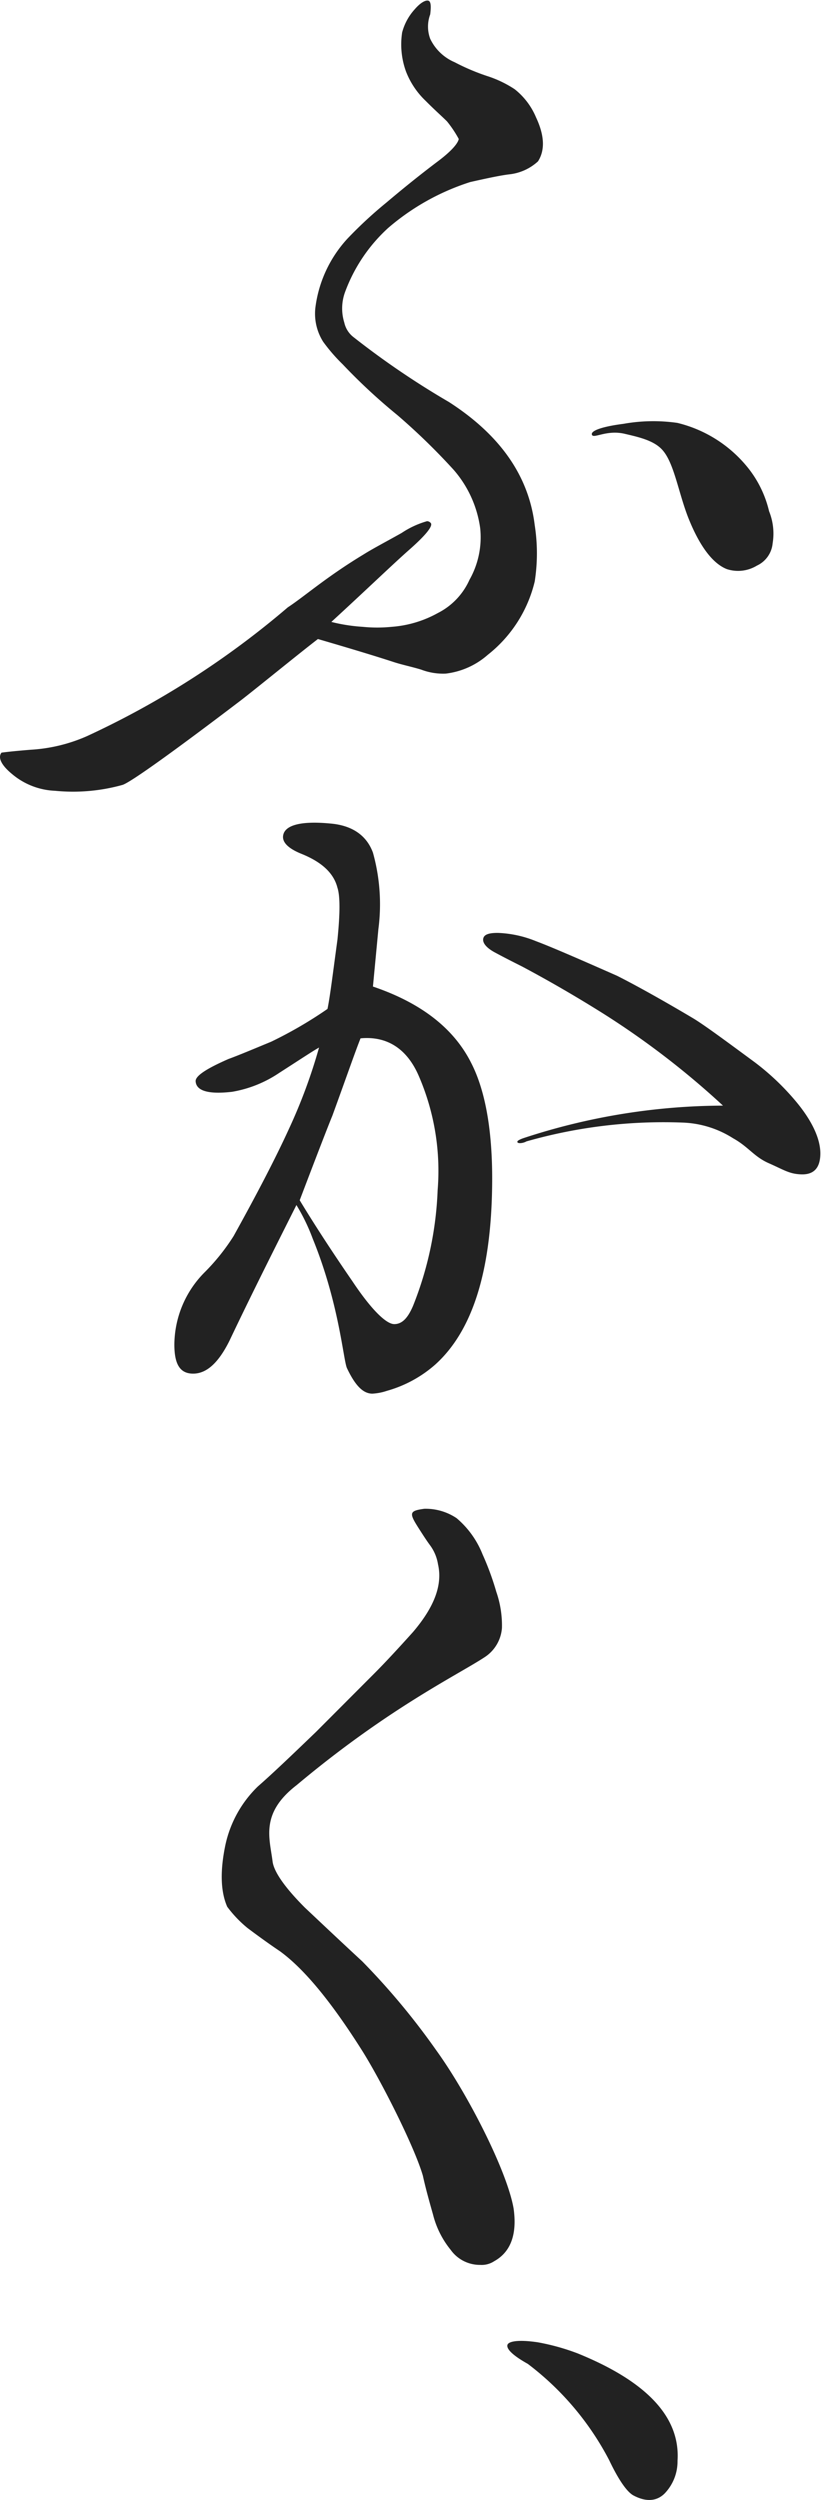 <svg xmlns="http://www.w3.org/2000/svg" viewBox="0 0 87.44 266.02"><defs><style>.cls-1{fill:#222;}</style></defs><g id="レイヤー_2" data-name="レイヤー 2"><g id="レイヤー_3" data-name="レイヤー 3"><path class="cls-1" d="M51.59,176.36c-2.85,1.87-10.25,5.43-20,13.6-3.89,3-2.87,5.64-2.56,8.11.13,1.08,1.28,2.76,3.45,4.93,1.47,1.38,3.44,3.25,6.1,5.71a75.36,75.36,0,0,1,7.88,9.46C49.81,222.8,54,231,54.7,235c.39,2.76-.3,4.64-2.07,5.62a2.41,2.41,0,0,1-1.48.39A3.82,3.82,0,0,1,48,239.41a9.68,9.68,0,0,1-1.88-3.75c-.39-1.38-.78-2.76-1.08-4.13-.88-3.06-4.49-10.21-6.56-13.46-3.25-5.12-6.1-8.57-8.67-10.44-.88-.59-2-1.38-3.44-2.46a12.68,12.68,0,0,1-2.17-2.27c-.69-1.57-.79-3.74-.19-6.6a12.26,12.26,0,0,1,3.45-6.2c1.47-1.28,3.54-3.25,6.2-5.81l6.2-6.21c1-1,2.37-2.46,4.14-4.43,2.26-2.66,3.15-5,2.65-7.19a4.64,4.64,0,0,0-.88-2.07c-.29-.39-.69-1-1.18-1.77s-.79-1.28-.69-1.58.59-.39,1.28-.49a5.92,5.92,0,0,1,3.45,1,9.73,9.73,0,0,1,2.76,3.84,29.78,29.78,0,0,1,1.47,4,10.91,10.91,0,0,1,.6,3.84A4.06,4.06,0,0,1,51.59,176.36Z"/><path class="cls-1" d="M70.79,265.33c-.89.89-2.07.89-3.35.2-.69-.39-1.58-1.68-2.56-3.74a30.53,30.53,0,0,0-8.67-10.25c-1.58-.88-2.27-1.57-2.17-2s1.28-.59,3.26-.29a23.77,23.77,0,0,1,4.23,1.18c7.39,3,10.93,6.8,10.63,11.42A4.93,4.93,0,0,1,70.79,265.33Z"/><path class="cls-1" d="M54.35,18.54c-.93.1-2.39.41-4.26.83a25.05,25.05,0,0,0-8.74,4.88A17.31,17.31,0,0,0,36.78,31a5.07,5.07,0,0,0-.11,3.33,2.68,2.68,0,0,0,1,1.56A88.39,88.39,0,0,0,47.8,42.77c5.51,3.54,8.52,7.91,9.15,13.11a19.41,19.41,0,0,1,0,6,14.11,14.11,0,0,1-5,7.8,8.24,8.24,0,0,1-4.47,2,6.55,6.55,0,0,1-2.61-.42c-1-.31-2.07-.52-3-.83C40,69.82,37.29,69,33.86,68c-1.77,1.35-6.79,5.44-8.2,6.52-2.51,1.91-11.26,8.54-12.6,9a19.6,19.6,0,0,1-7.19.63A7.57,7.57,0,0,1,1.3,82.38C.16,81.45-.26,80.62.16,80.09c.73-.1,1.77-.2,3.11-.31a17.28,17.28,0,0,0,6-1.45,92.7,92.7,0,0,0,21.38-13.7c1.76-1.15,4.11-3.24,8.07-5.63,1-.63,2.39-1.35,4.06-2.29a9.52,9.52,0,0,1,2.7-1.25.53.53,0,0,1,.41.21c.22.31-.51,1.25-2.28,2.81s-4.58,4.27-8.32,7.7a18.36,18.36,0,0,0,3.33.52,15.51,15.51,0,0,0,3.11,0,11.9,11.9,0,0,0,4.89-1.46A7.31,7.31,0,0,0,50,61.7a9.18,9.18,0,0,0,1.14-5.51A11.91,11.91,0,0,0,48.32,50a68.49,68.49,0,0,0-6-5.83,62,62,0,0,1-5.82-5.4,18.53,18.53,0,0,1-2.08-2.4,5.59,5.59,0,0,1-.83-3.64A13.28,13.28,0,0,1,37,25.4a45,45,0,0,1,4.16-3.85c1.35-1.14,3.12-2.6,5.31-4.26,1.56-1.15,2.29-2,2.39-2.5a12.14,12.14,0,0,0-1.25-1.87c-.52-.52-1.35-1.25-2.28-2.19a8.58,8.58,0,0,1-2.09-3.12,8.44,8.44,0,0,1-.41-4.16A5.89,5.89,0,0,1,44.16,1c.62-.72,1.15-1,1.45-.93s.31.63.21,1.46a3.72,3.72,0,0,0,0,2.6,5.09,5.09,0,0,0,2.6,2.49A23.08,23.08,0,0,0,52,8.13a11.88,11.88,0,0,1,2.81,1.36,7.5,7.5,0,0,1,2.28,3c.94,2,.94,3.54.21,4.68A5.37,5.37,0,0,1,54.35,18.54Z"/><path class="cls-1" d="M80.61,60.19a3.86,3.86,0,0,1-3.2.37c-1.52-.6-2.92-2.47-4.12-5.5-1.06-2.73-1.51-5.86-2.78-7.22-.92-1-2.59-1.35-3.94-1.67-1.94-.47-3.32.53-3.52.11s1-.88,3.35-1.18A18.12,18.12,0,0,1,72.14,45a13.8,13.8,0,0,1,7.61,4.89,11.68,11.68,0,0,1,2.16,4.51,6.34,6.34,0,0,1,.38,3.41A2.91,2.91,0,0,1,80.61,60.19Z"/><path class="cls-1" d="M46.35,145.21A13.16,13.16,0,0,1,41.21,148a5.77,5.77,0,0,1-1.55.3c-1,0-1.84-.88-2.71-2.72-.39-.87-.83-6.88-3.64-13.76a20.46,20.46,0,0,0-1.74-3.59c-1.36,2.72-4.51,8.92-7.13,14.44-1.16,2.33-2.42,3.5-3.87,3.5s-2-1.07-2-3.11a11,11,0,0,1,3.2-7.65,22.25,22.25,0,0,0,3.11-3.88c2.42-4.36,4.45-8.24,5.91-11.44a57.3,57.3,0,0,0,3.19-8.62c-.68.38-2,1.26-4.26,2.71a12.78,12.78,0,0,1-5,2c-2.52.29-3.78-.1-3.88-1.07-.1-.58,1.07-1.36,3.49-2.42,1.07-.39,2.52-1,4.55-1.84a44.52,44.52,0,0,0,6-3.49c.28-1.36.57-3.78,1.06-7.37q.43-4.22,0-5.52c-.39-1.55-1.65-2.72-3.78-3.59-1.46-.58-2.14-1.26-2-2,.19-1.06,1.84-1.55,5-1.25,2.33.19,3.88,1.25,4.56,3.1a20.41,20.41,0,0,1,.58,8.14q-.15,1.59-.58,6.11,7.7,2.61,10.47,8.14c1.54,3,2.33,7.46,2.22,13.37C52.26,135.33,50.33,141.63,46.35,145.21ZM44.6,114.49c-1.26-2.91-3.39-4.26-6.2-4-.58,1.45-1.55,4.26-3,8.23q-.72,1.75-3.48,9c1,1.65,2.81,4.55,5.62,8.63,2,3,3.59,4.55,4.45,4.55s1.46-.68,2-1.94a36.79,36.79,0,0,0,2.62-12.31A25.4,25.4,0,0,0,44.6,114.49Zm10.5,7c0-.17.68-.39.68-.39A68.45,68.45,0,0,1,77,117.65a88,88,0,0,0-12.84-9.85c-2.62-1.64-5.43-3.29-8.53-4.94-.77-.39-1.74-.87-3-1.55-.87-.49-1.26-1-1.16-1.45s.67-.59,1.54-.59a11.83,11.83,0,0,1,4.07.88c1.56.58,4.46,1.84,8.63,3.68,1.36.68,4.07,2.13,8,4.46,1.16.68,3.38,2.32,6.68,4.75a26.55,26.55,0,0,1,4.46,4.26c1.65,2,2.52,3.88,2.52,5.43s-.69,2.33-2.17,2.23c-1.18-.07-1.73-.48-3.32-1.18s-2.14-1.73-3.81-2.66a10.7,10.7,0,0,0-5.25-1.66,53.21,53.21,0,0,0-16.76,2C55.77,121.64,55.12,121.74,55.1,121.51Z"/></g></g></svg>